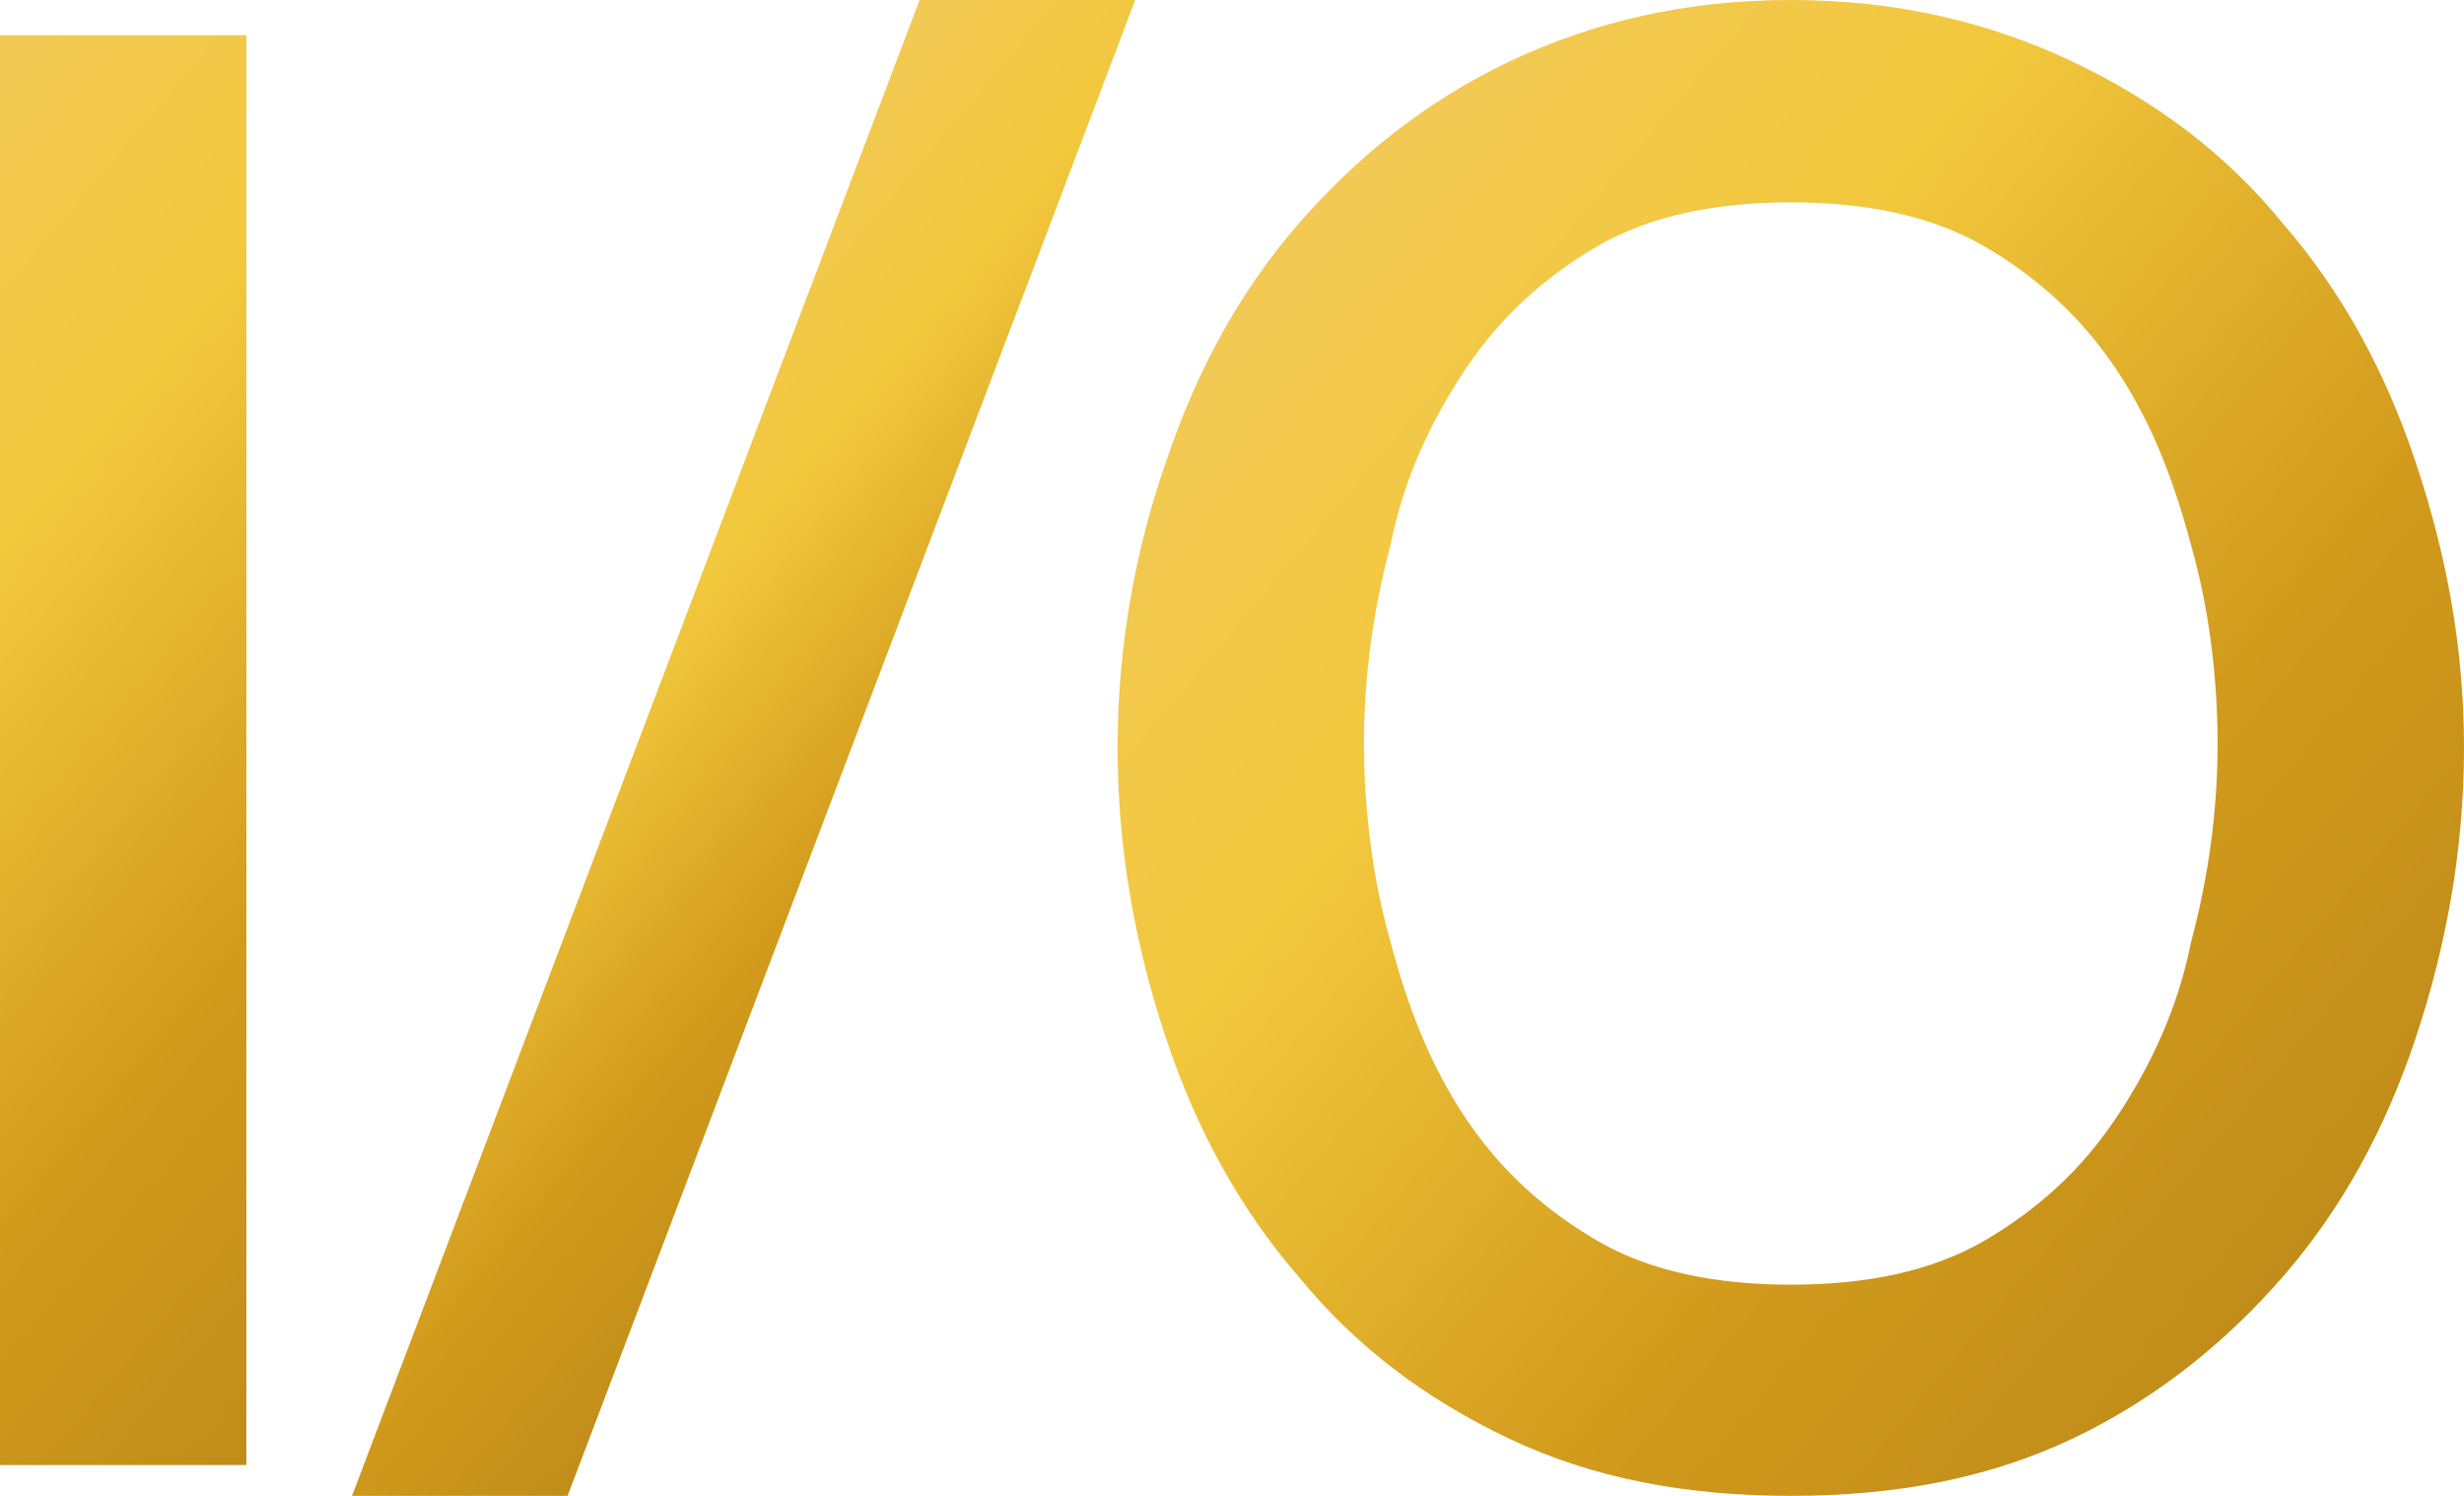 <?xml version="1.0" encoding="UTF-8"?>
<svg id="Layer_1" xmlns="http://www.w3.org/2000/svg" xmlns:xlink="http://www.w3.org/1999/xlink" version="1.1" viewBox="0 0 56 34">
  <!-- Generator: Adobe Illustrator 29.1.0, SVG Export Plug-In . SVG Version: 2.1.0 Build 142)  -->
  <defs>
    <style>
      .st0 {
        fill: url(#linear-gradient2);
      }

      .st1 {
        fill: url(#linear-gradient1);
      }

      .st2 {
        fill: url(#linear-gradient);
      }
    </style>
    <linearGradient id="linear-gradient" x1="-6.8" y1="27.1" x2="12.4" y2="10.9" gradientTransform="translate(0 36) scale(1 -1)" gradientUnits="userSpaceOnUse">
      <stop offset="0" stop-color="#f2c954"/>
      <stop offset=".3" stop-color="#f2c83d"/>
      <stop offset=".7" stop-color="#d29b1c"/>
      <stop offset="1" stop-color="#c18d1a"/>
    </linearGradient>
    <linearGradient id="linear-gradient1" x1="10.9" y1="24.1" x2="23" y2="13.9" gradientTransform="translate(0 36) scale(1 -1)" gradientUnits="userSpaceOnUse">
      <stop offset="0" stop-color="#f2c954"/>
      <stop offset=".3" stop-color="#f2c83d"/>
      <stop offset=".7" stop-color="#d29b1c"/>
      <stop offset="1" stop-color="#c18d1a"/>
    </linearGradient>
    <linearGradient id="linear-gradient2" x1="28.2" y1="29.5" x2="53.2" y2="8.5" gradientTransform="translate(0 36) scale(1 -1)" gradientUnits="userSpaceOnUse">
      <stop offset="0" stop-color="#f2c954"/>
      <stop offset=".3" stop-color="#f2c83d"/>
      <stop offset=".7" stop-color="#d29b1c"/>
      <stop offset="1" stop-color="#c18d1a"/>
    </linearGradient>
  </defs>
  <path class="st2" d="M0,.8h5.6v32.5H0V.8Z"/>
  <path class="st1" d="M20.9,0h4.9l-12.9,34h-4.9L20.9,0Z"/>
  <path class="st0" d="M40.7,0c2.4,0,4.5.5,6.4,1.4s3.5,2.1,4.8,3.7c1.3,1.5,2.3,3.3,3,5.4s1.1,4.2,1.1,6.5-.4,4.5-1.1,6.6c-.7,2.1-1.7,3.9-3,5.4s-2.9,2.8-4.8,3.7c-1.9.9-4,1.3-6.4,1.3s-4.5-.4-6.4-1.3c-1.9-.9-3.5-2.1-4.8-3.7-1.3-1.5-2.3-3.3-3-5.4s-1.1-4.3-1.1-6.6.4-4.5,1.1-6.5c.7-2.1,1.7-3.9,3-5.4s2.9-2.8,4.8-3.7C36.2.5,38.3,0,40.7,0ZM40.7,4.6c-1.7,0-3.2.3-4.4,1s-2.2,1.6-3,2.8-1.4,2.5-1.7,4c-.4,1.5-.6,3-.6,4.5s.2,3.1.6,4.5c.4,1.5.9,2.8,1.7,4s1.8,2.1,3,2.8c1.2.7,2.7,1,4.4,1s3.2-.3,4.4-1,2.2-1.6,3-2.8c.8-1.2,1.4-2.5,1.7-4,.4-1.5.6-3,.6-4.5s-.2-3.1-.6-4.5c-.4-1.5-.9-2.8-1.7-4s-1.8-2.1-3-2.8c-1.2-.7-2.7-1-4.4-1Z"/>
</svg>